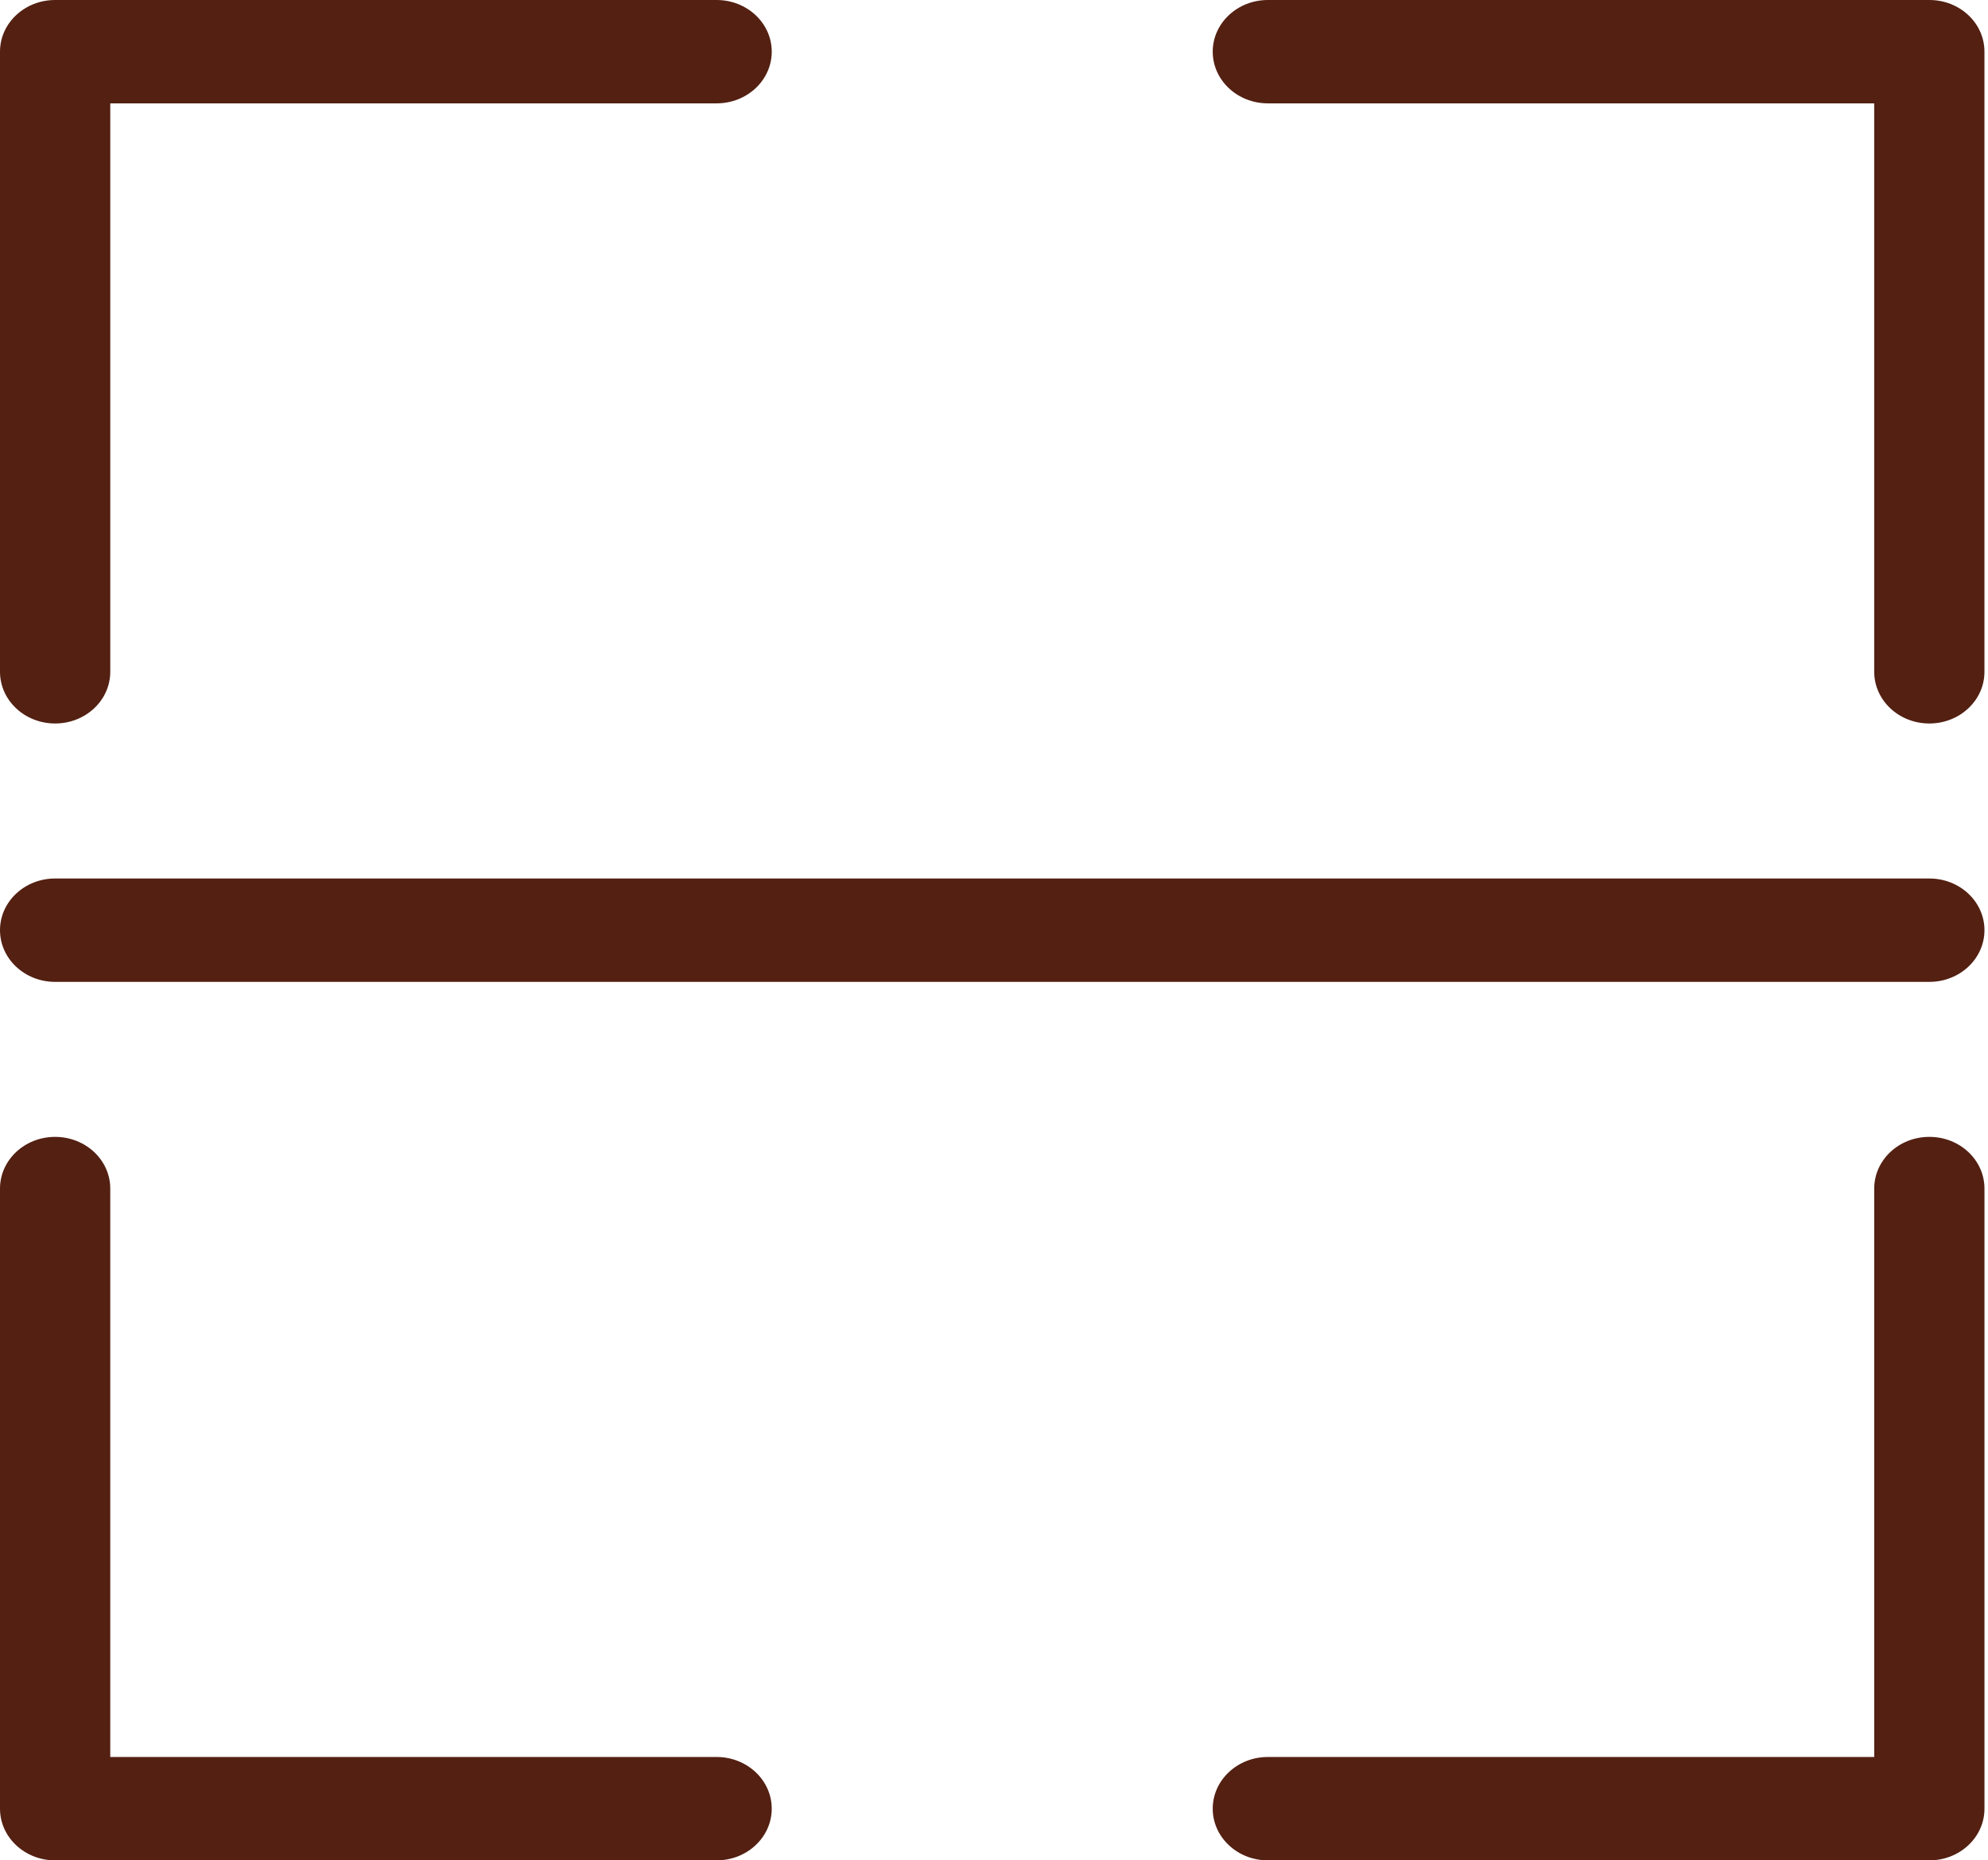 <?xml version="1.0" encoding="utf-8"?>
<!-- Generator: Adobe Illustrator 16.0.0, SVG Export Plug-In . SVG Version: 6.00 Build 0)  -->
<!DOCTYPE svg PUBLIC "-//W3C//DTD SVG 1.1//EN" "http://www.w3.org/Graphics/SVG/1.1/DTD/svg11.dtd">
<svg version="1.1" id="图层_1" xmlns="http://www.w3.org/2000/svg" xmlns:xlink="http://www.w3.org/1999/xlink" x="0px" y="0px"
	 width="154.438px" height="144.52px" viewBox="0 0 154.438 144.52" enable-background="new 0 0 154.438 144.52"
	 xml:space="preserve">
<path fill="#532012" d="M4.283,56.203c2.364,0,4.282-1.796,4.283-4.013c0,0,0-0.001,0-0.002V8.029h47.104
	c2.366,0,4.283-1.797,4.283-4.015C59.953,1.797,58.035,0,55.669,0H4.283C1.918,0,0,1.795,0,4.012c0,0.001,0,0.002,0,0.002v48.173
	c0,2.216,1.915,4.014,4.279,4.016C4.28,56.203,4.281,56.203,4.283,56.203z M55.669,136.49H8.565V92.332
	c0-2.218-1.917-4.015-4.283-4.015S0,90.114,0,92.332v48.174c0,2.217,1.915,4.014,4.279,4.014c0.001,0,0.002,0,0.003,0h51.387
	c2.366,0,4.283-1.797,4.283-4.014C59.953,138.287,58.035,136.49,55.669,136.49z M149.881,0H98.494c-2.364,0-4.283,1.797-4.283,4.014
	c0,2.218,1.919,4.015,4.283,4.015h47.104v44.158c0,2.217,1.916,4.016,4.282,4.016c2.367,0,4.282-1.798,4.282-4.016V4.014
	c0.002-2.215-1.911-4.013-4.274-4.014C149.886,0,149.884,0,149.881,0z M149.881,88.317c-2.364-0.001-4.279,1.794-4.282,4.01
	c0,0.001,0,0.003,0,0.005v44.158H98.494c-2.364,0-4.283,1.797-4.283,4.016c0,2.217,1.919,4.014,4.283,4.014h51.387
	c2.364,0.002,4.282-1.793,4.282-4.009c0-0.002,0-0.004,0-0.005V92.332c0.002-2.215-1.911-4.013-4.274-4.015
	C149.886,88.317,149.884,88.317,149.881,88.317z M149.881,68.245H4.283C1.917,68.245,0,70.042,0,72.259
	c0,2.219,1.917,4.017,4.283,4.017h145.598c2.367,0,4.282-1.798,4.282-4.017C154.163,70.042,152.248,68.245,149.881,68.245
	L149.881,68.245z"/>
</svg>
